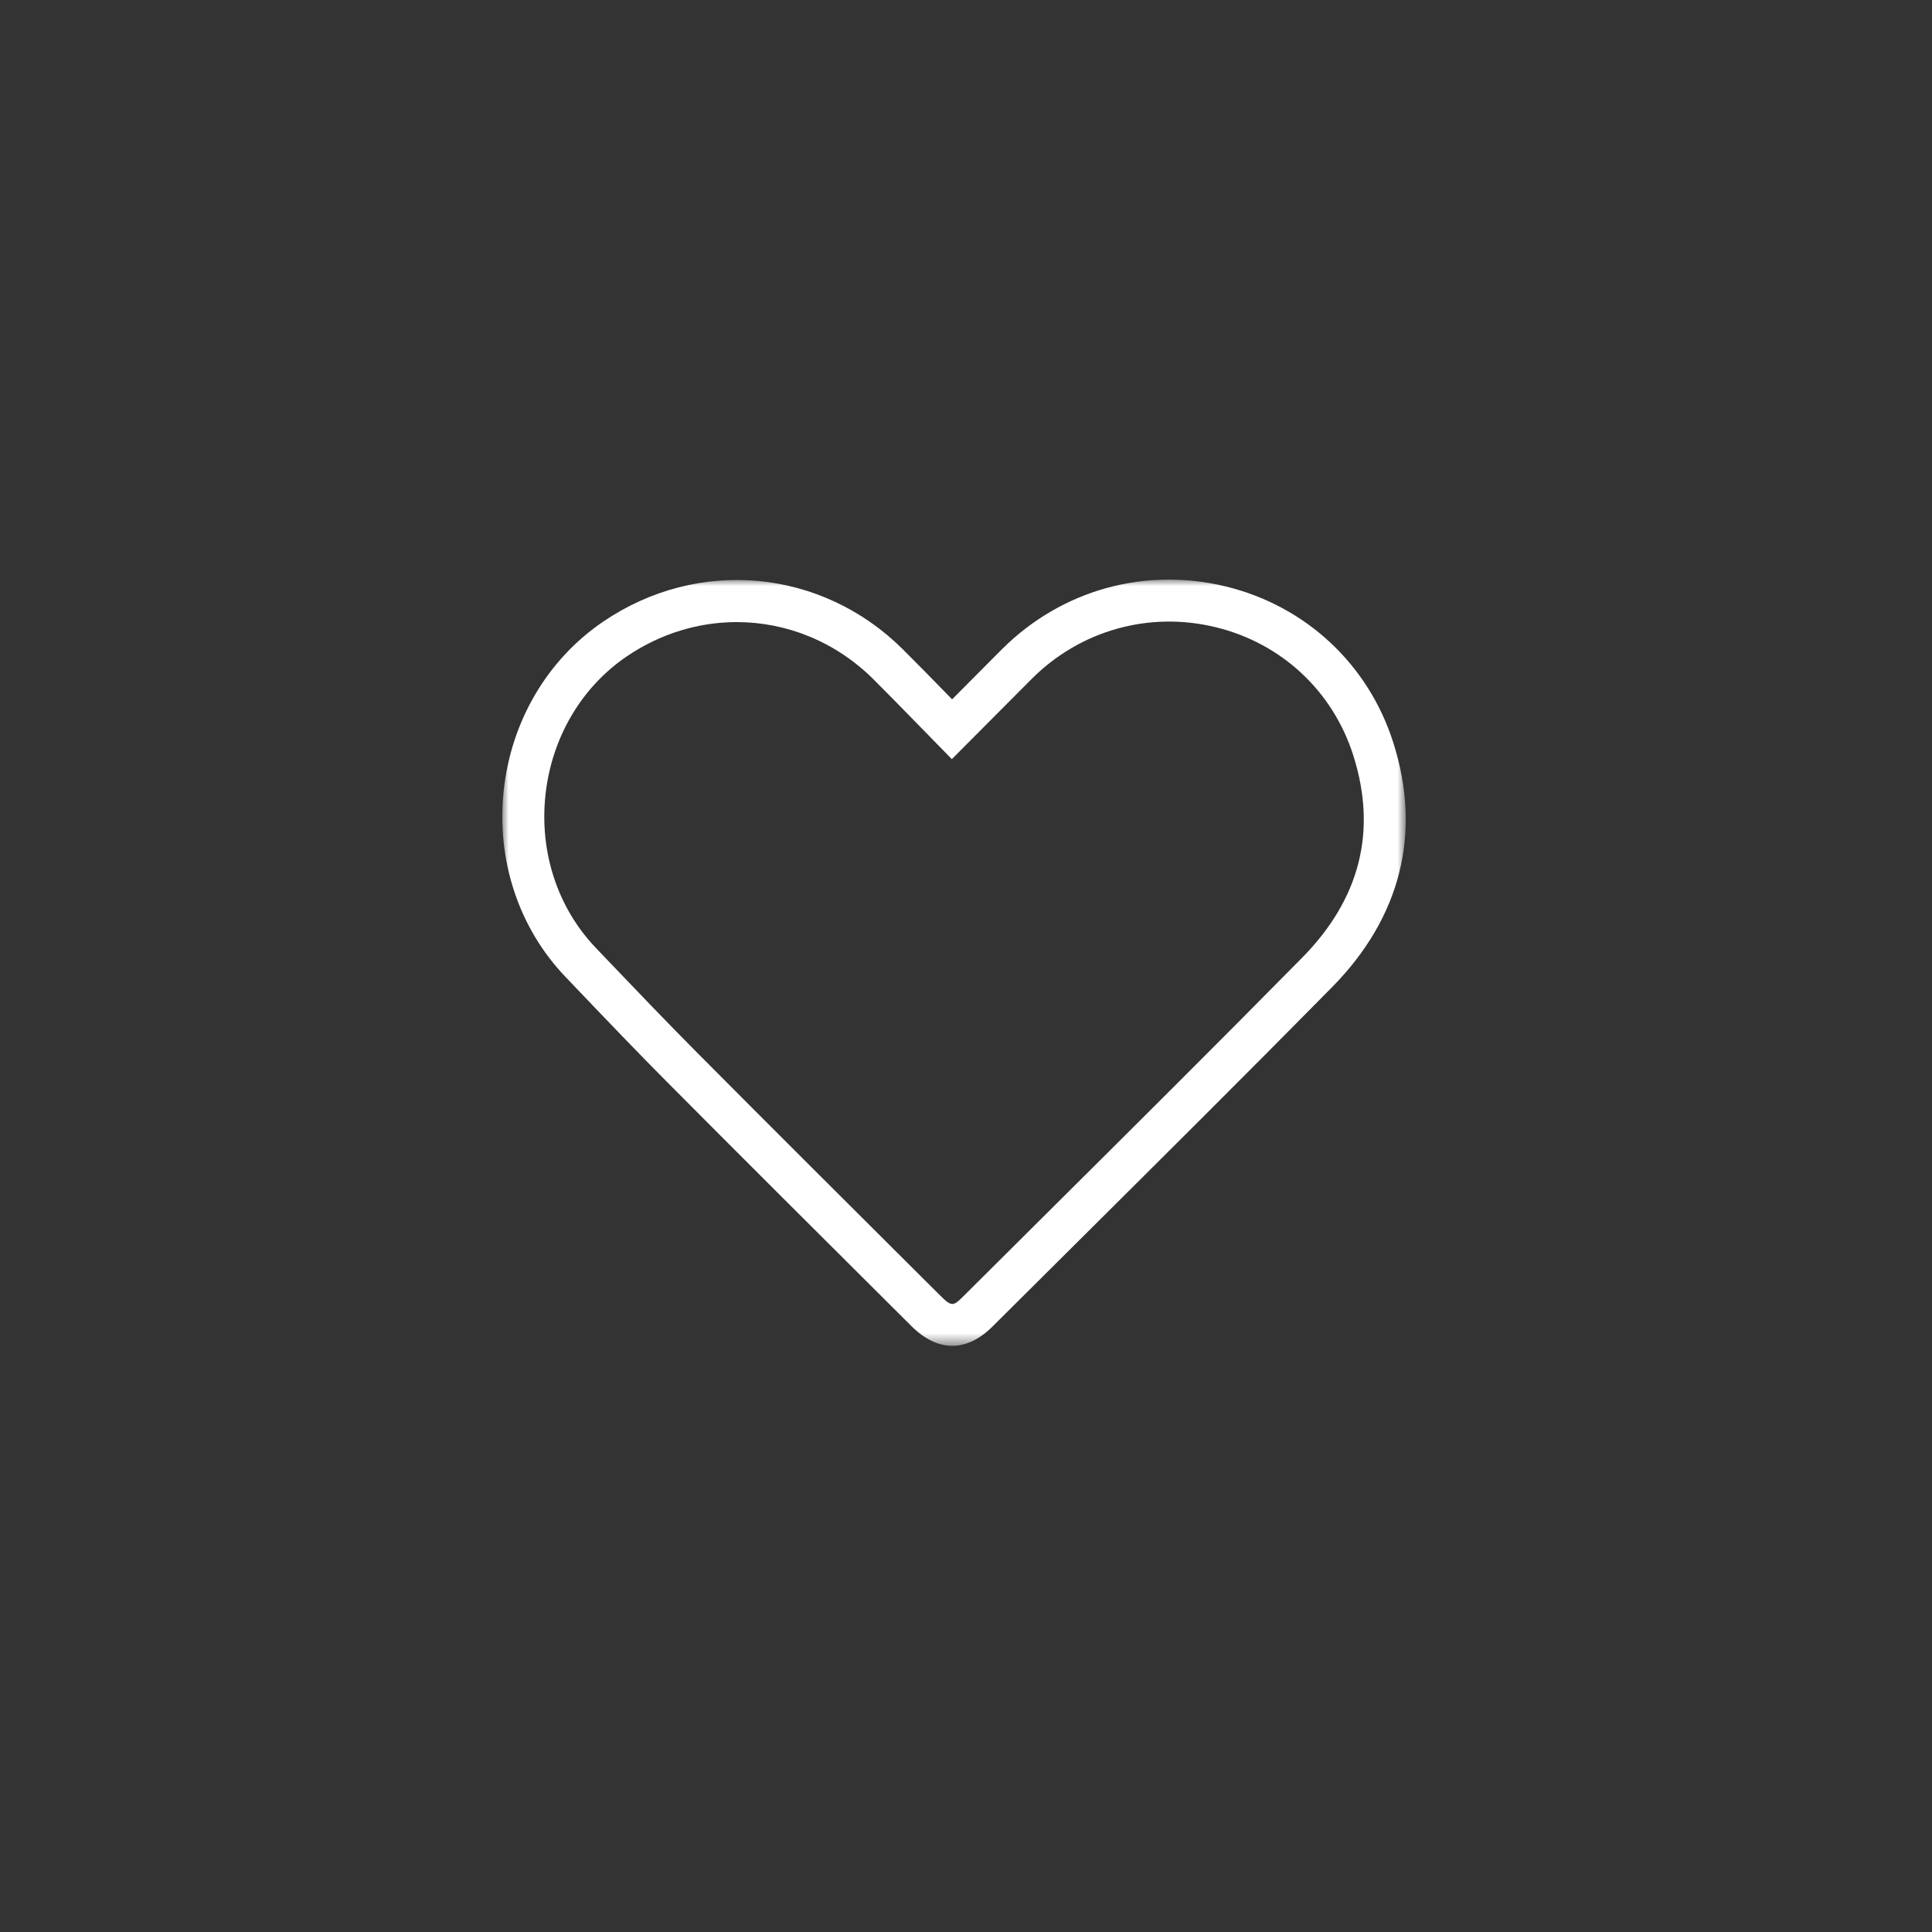 <svg xmlns="http://www.w3.org/2000/svg" xmlns:xlink="http://www.w3.org/1999/xlink" width="150" height="150" viewBox="0 0 150 150">
    <rect x="0" y="0" width="150" height="150" fill="#333333" stroke="none"/>
    <defs>
        <path id="60y7jj8m1a" d="M39 45.001L109.142 45.001 109.142 104.488 39 104.488z"/>
    </defs>
    <g fill="none" fill-rule="evenodd">
        <g>
            <g>
                <g>
                    <g transform="translate(-645 -2268) translate(0 -190) translate(130 2242) translate(515 216)">
                        <path fill="#D8D8D8" fill-opacity="0" d="M0 0H150V150H0z"/>
                        <mask id="zhr60hm9yb" fill="#fff">
                            <use xlink:href="#60y7jj8m1a"/>
                        </mask>
                        <path fill="#FFF" d="M57.2 48.299c-2.944 0-5.908.877-8.538 2.663-3.54 2.406-5.839 6.334-6.315 10.778-.47 4.433.949 8.746 3.896 11.834l.893.938c2.34 2.449 4.678 4.894 7.068 7.296 5.724 5.757 11.481 11.492 17.235 17.226l1.607 1.598c.819.821.978.782 1.715.045l6.36-6.327c6.68-6.641 13.36-13.282 19.968-19.984 4.509-4.568 5.845-9.855 3.98-15.717-1.584-4.988-5.57-8.707-10.67-9.95-5.173-1.264-10.513.232-14.288 4l-6.21 6.24-2.67-2.731c-1.164-1.19-2.292-2.348-3.436-3.489-2.947-2.92-6.749-4.42-10.595-4.42m16.736 56.19c-1.079 0-2.158-.516-3.191-1.55l-1.604-1.597c-5.76-5.737-11.52-11.472-17.249-17.235-2.406-2.416-4.76-4.88-7.113-7.345l-.893-.936c-3.61-3.781-5.353-9.043-4.78-14.432.574-5.398 3.388-10.18 7.72-13.128 7.371-5.01 16.943-4.133 23.267 2.142 1.157 1.15 2.295 2.318 3.472 3.524l.355.365 3.886-3.905c4.59-4.577 11.071-6.39 17.366-4.86 6.214 1.515 11.074 6.05 13.004 12.13 2.23 7.005.58 13.574-4.766 18.992-6.614 6.713-13.304 13.36-19.99 20.007l-6.36 6.328c-1.005 1-2.064 1.5-3.124 1.5" mask="url(#zhr60hm9yb)"/>
                    </g>
                </g>
            </g>
        </g>
    </g>
</svg>
